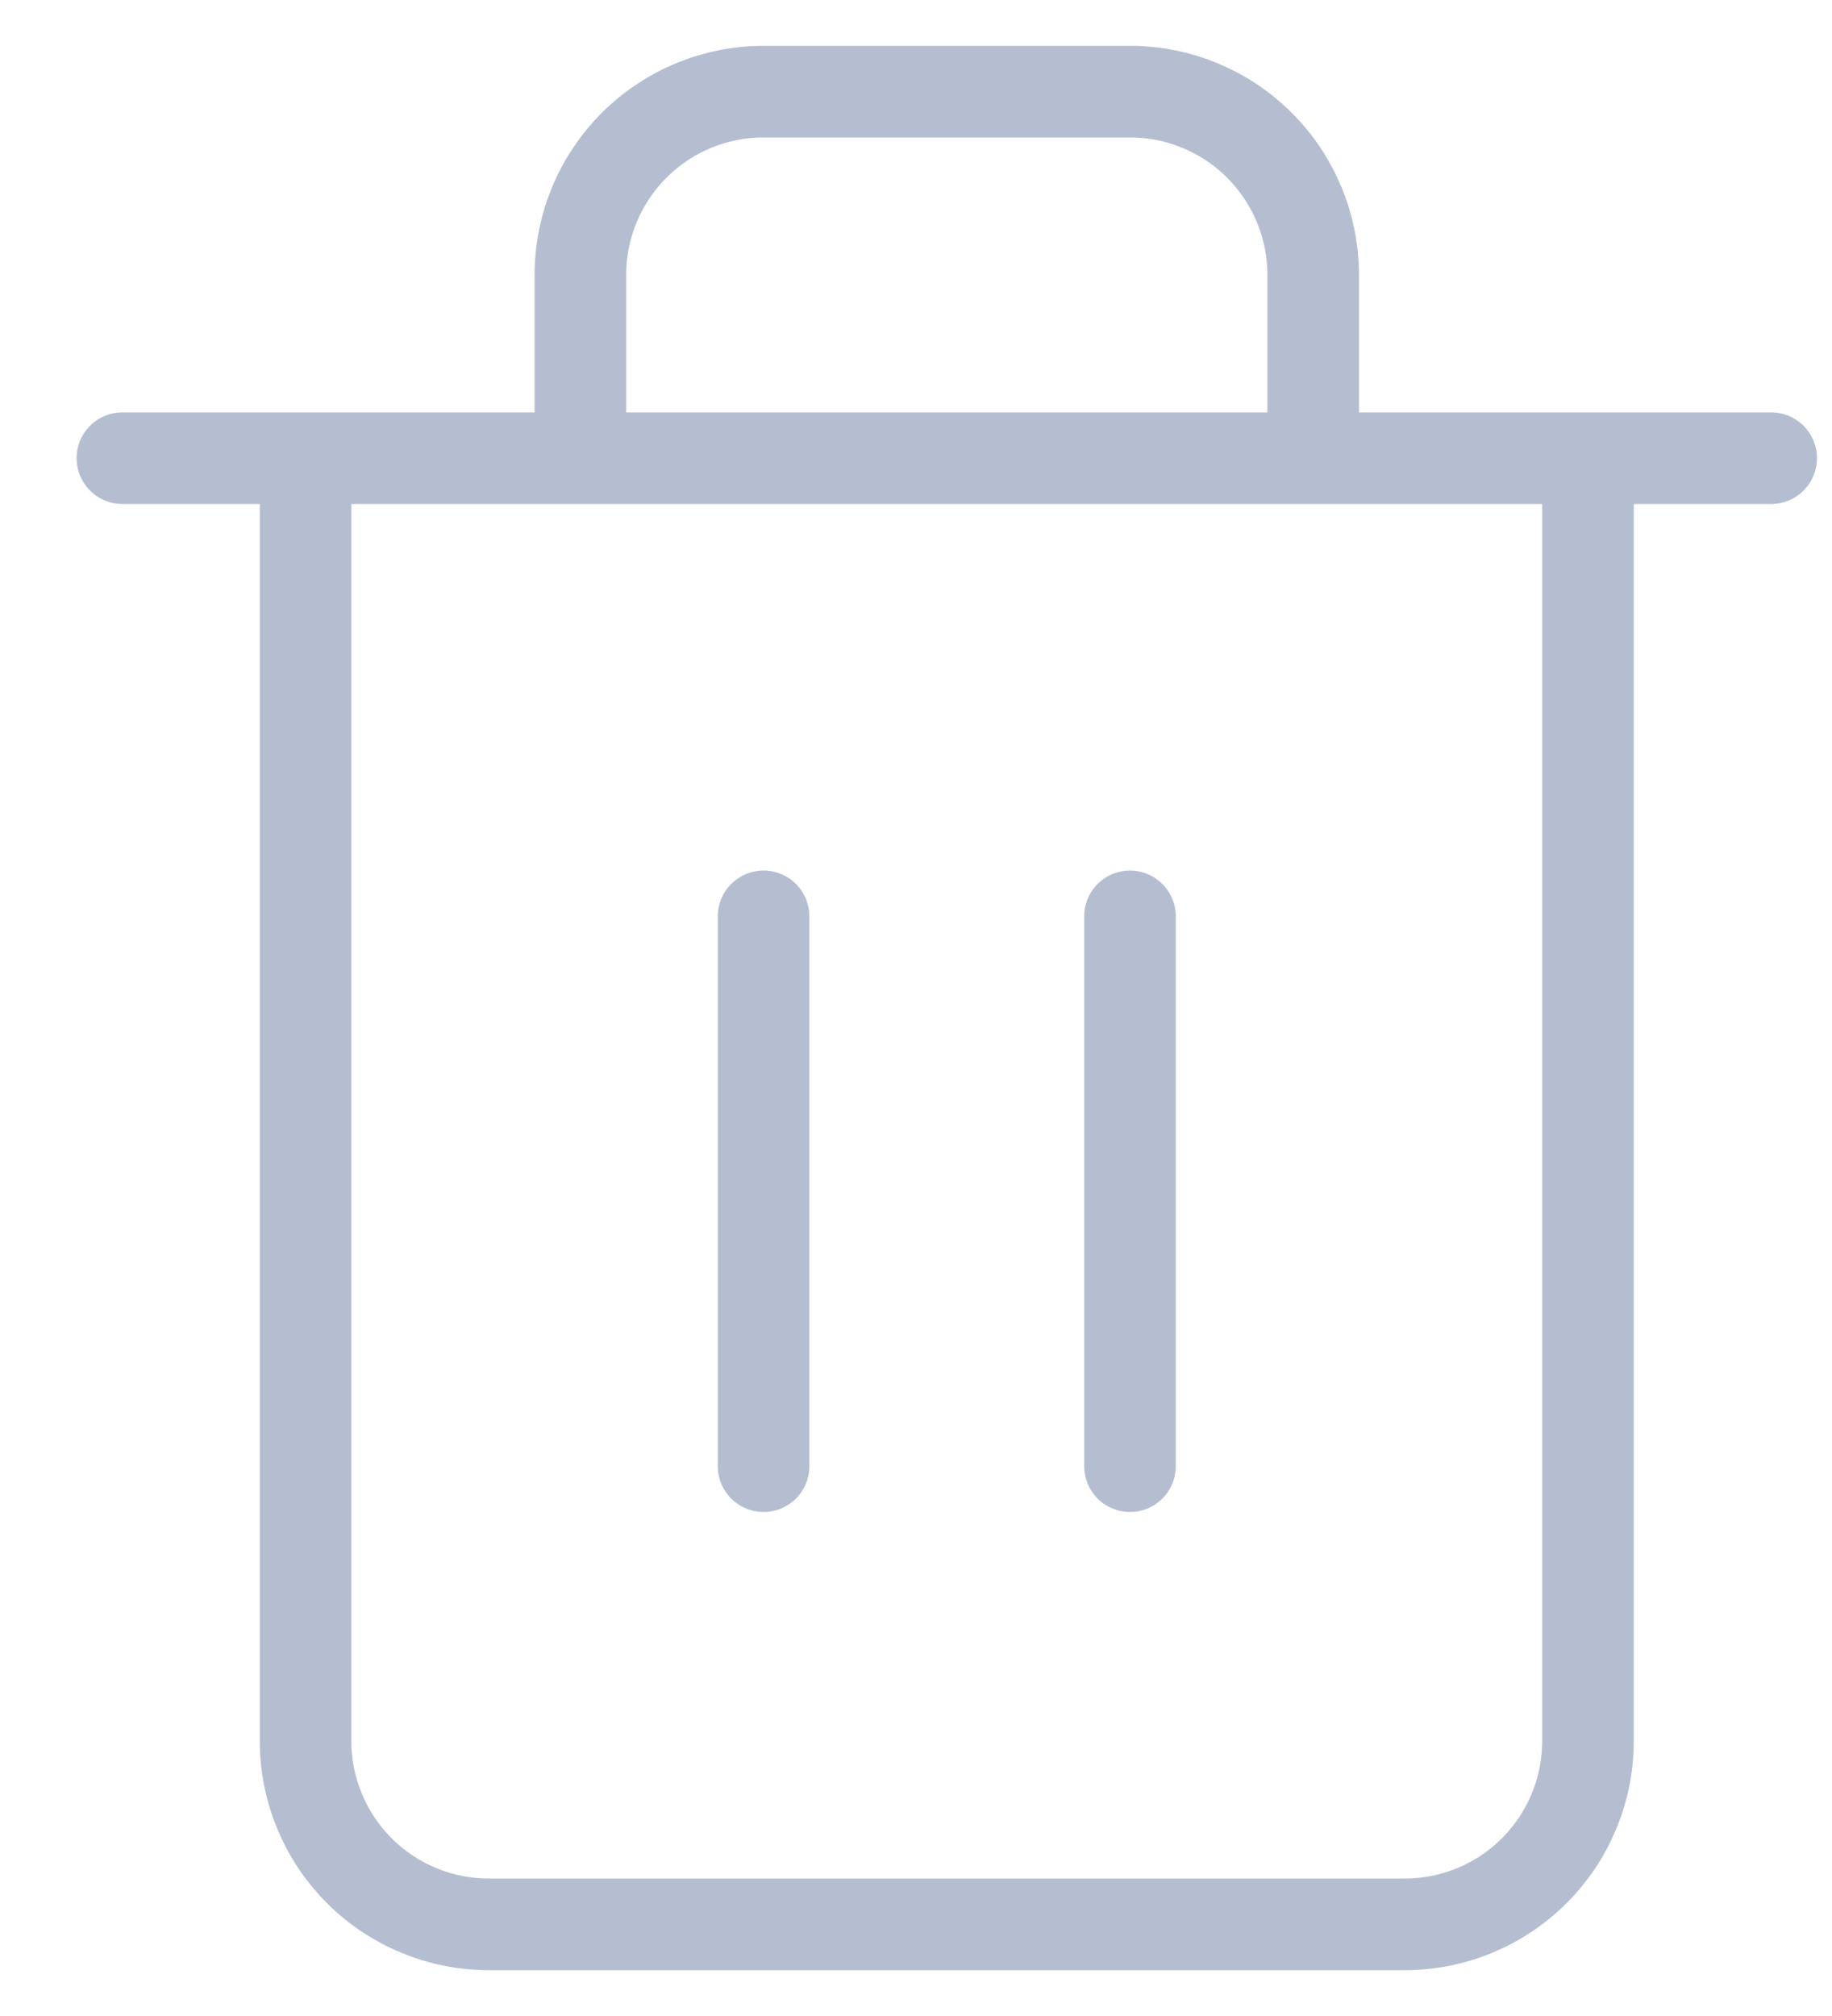 <svg width="20" height="22" viewBox="0 0 20 22" fill="none" xmlns="http://www.w3.org/2000/svg">
<path d="M1.336 5H3.336M3.336 5H19.336M3.336 5V19C3.336 19.53 3.547 20.039 3.922 20.414C4.297 20.789 4.806 21 5.336 21H15.336C15.866 21 16.375 20.789 16.75 20.414C17.125 20.039 17.336 19.53 17.336 19V5H3.336ZM6.336 5V3C6.336 2.47 6.547 1.961 6.922 1.586C7.297 1.211 7.806 1 8.336 1H12.336C12.866 1 13.375 1.211 13.75 1.586C14.125 1.961 14.336 2.47 14.336 3V5M8.336 10V16M12.336 10V16" stroke="#B5BED1" stroke-linecap="round" stroke-linejoin="round"/>
</svg>

